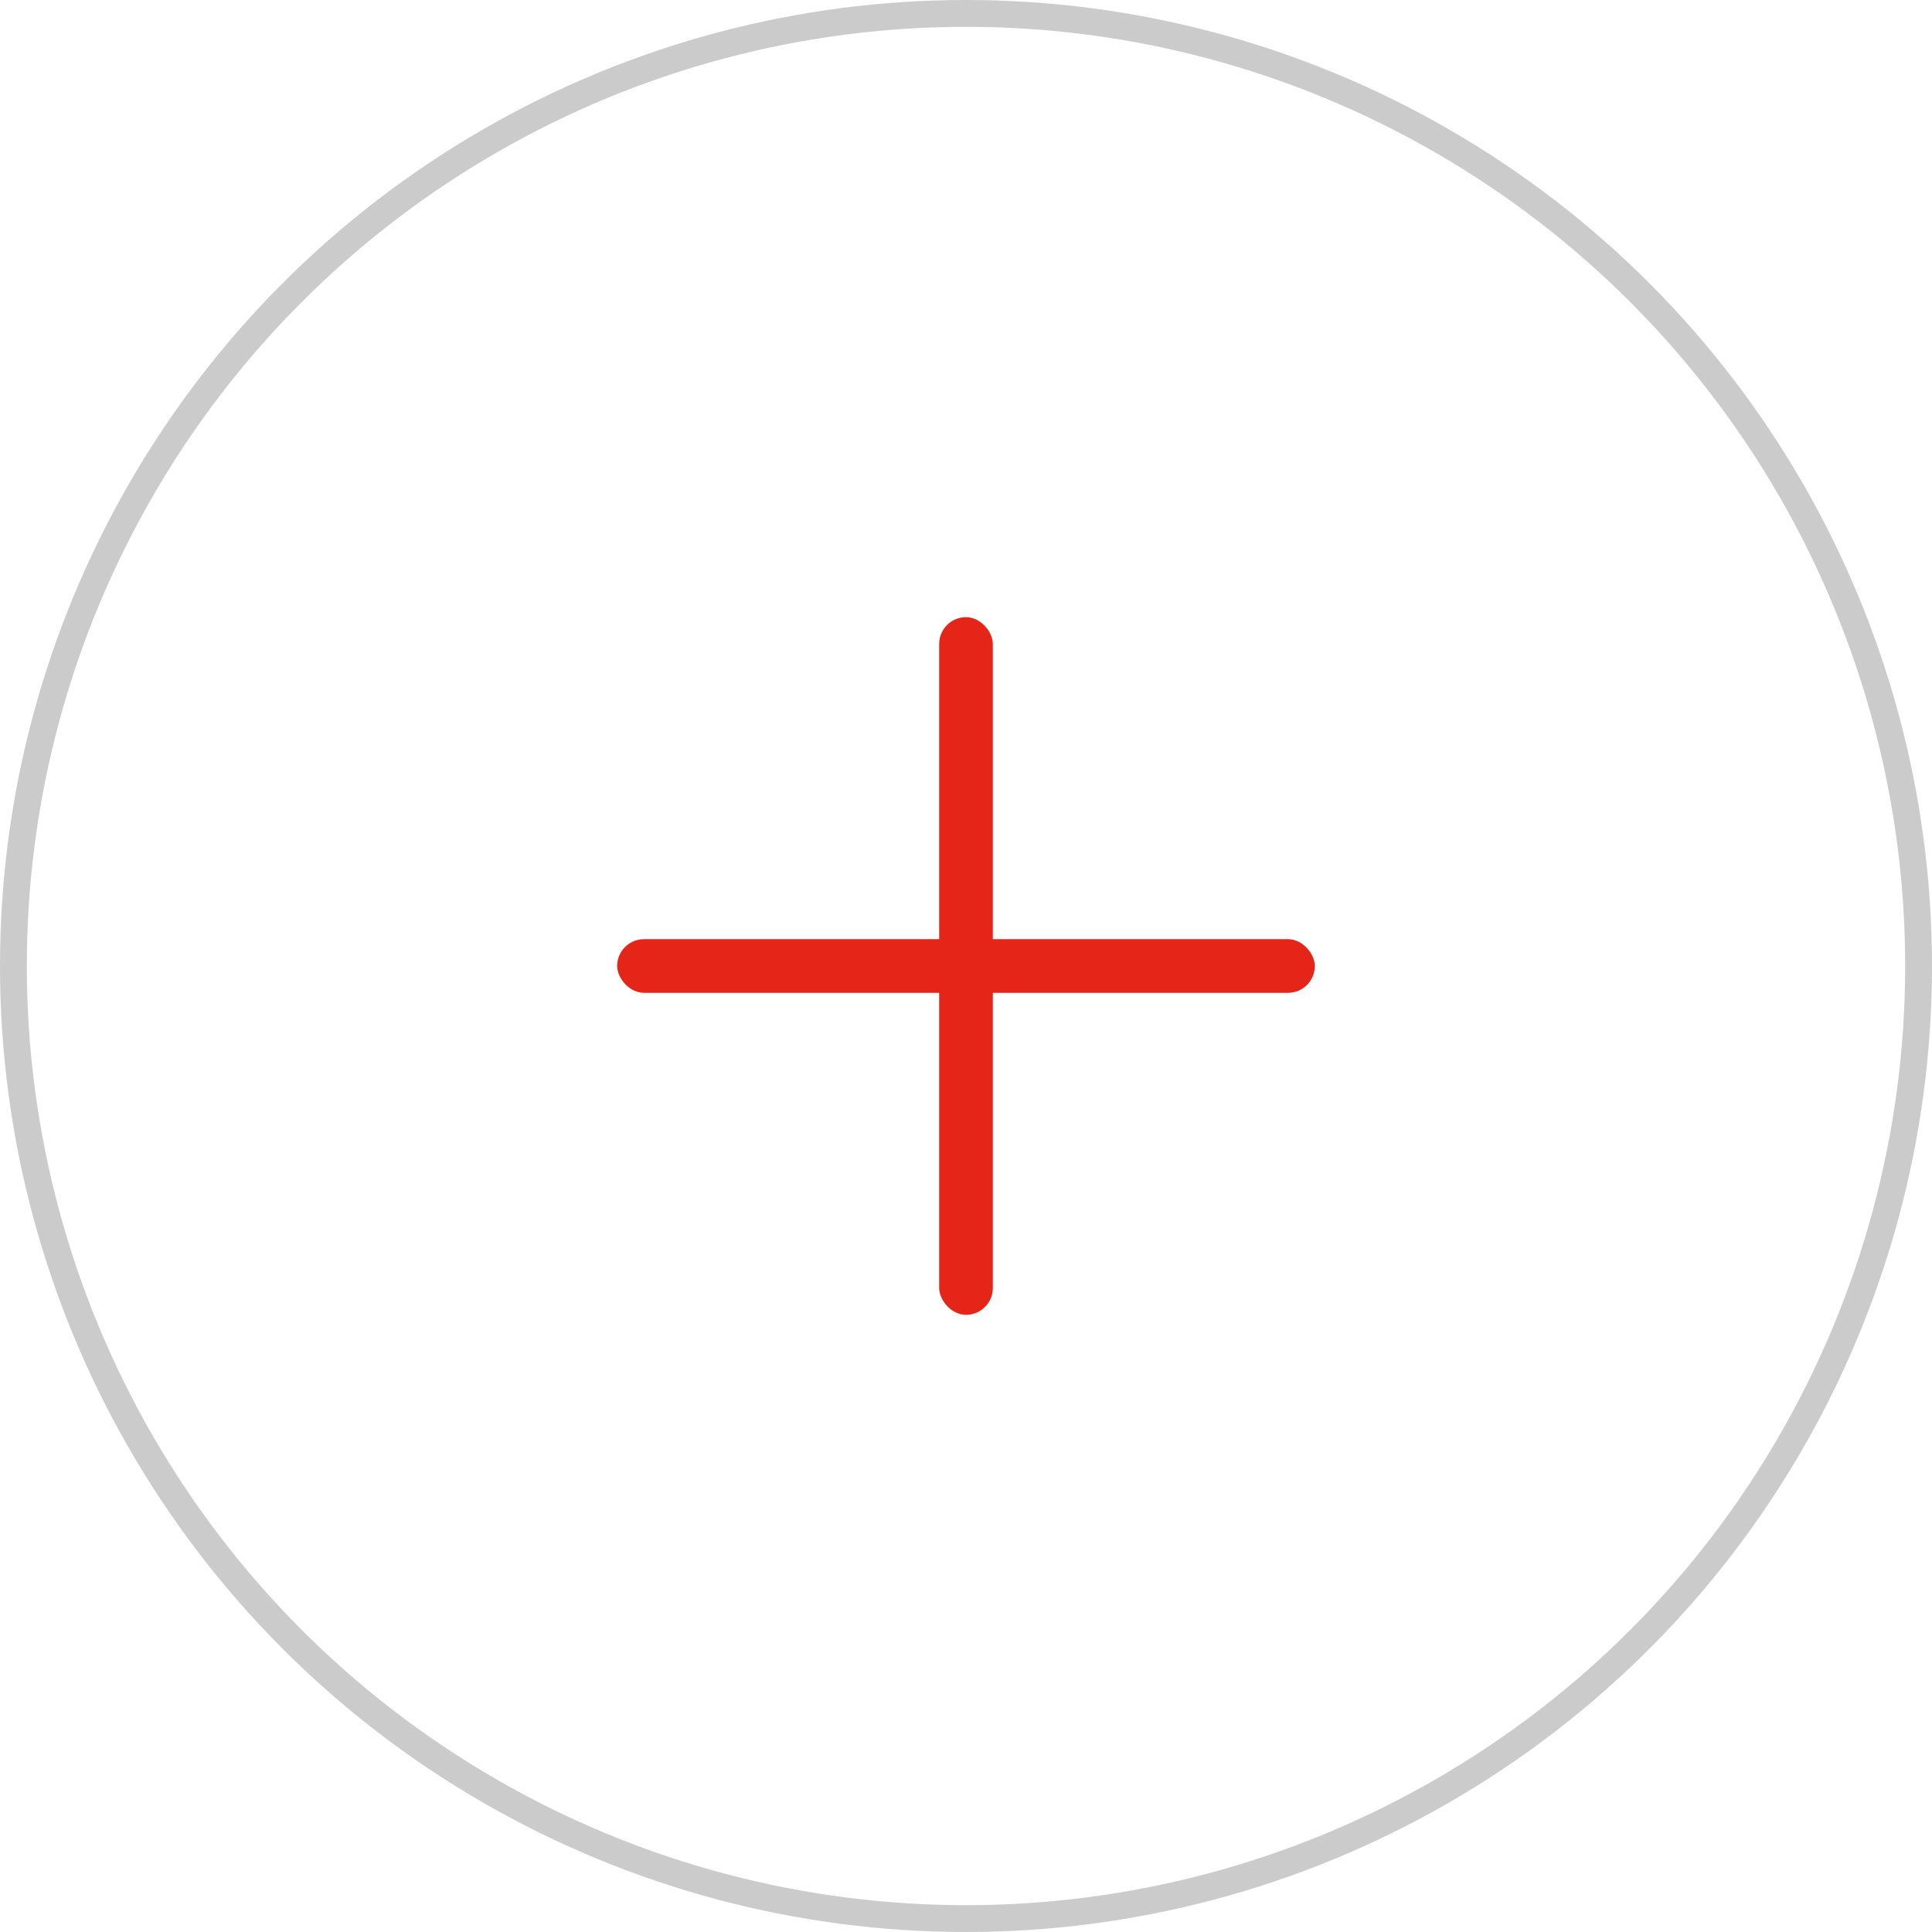 <?xml version="1.0" encoding="UTF-8"?>
<svg width="72px" height="72px" viewBox="0 0 72 72" version="1.1" xmlns="http://www.w3.org/2000/svg" xmlns:xlink="http://www.w3.org/1999/xlink">
    <title>编组 3备份</title>
    <g id="页面-1" stroke="none" stroke-width="1" fill="none" fill-rule="evenodd">
        <g id="品牌学院-焦点观点" transform="translate(-780, -896)">
            <g id="编组-3备份" transform="translate(780, 896)">
                <circle id="椭圆形" stroke="#999999" opacity="0.5" cx="36" cy="36" r="35.5"></circle>
                <rect id="矩形" fill="#E62519" x="23" y="35" width="26" height="2" rx="1"></rect>
                <rect id="矩形备份-5" fill="#E62519" x="35" y="23" width="2" height="26" rx="1"></rect>
            </g>
        </g>
    </g>
</svg>
